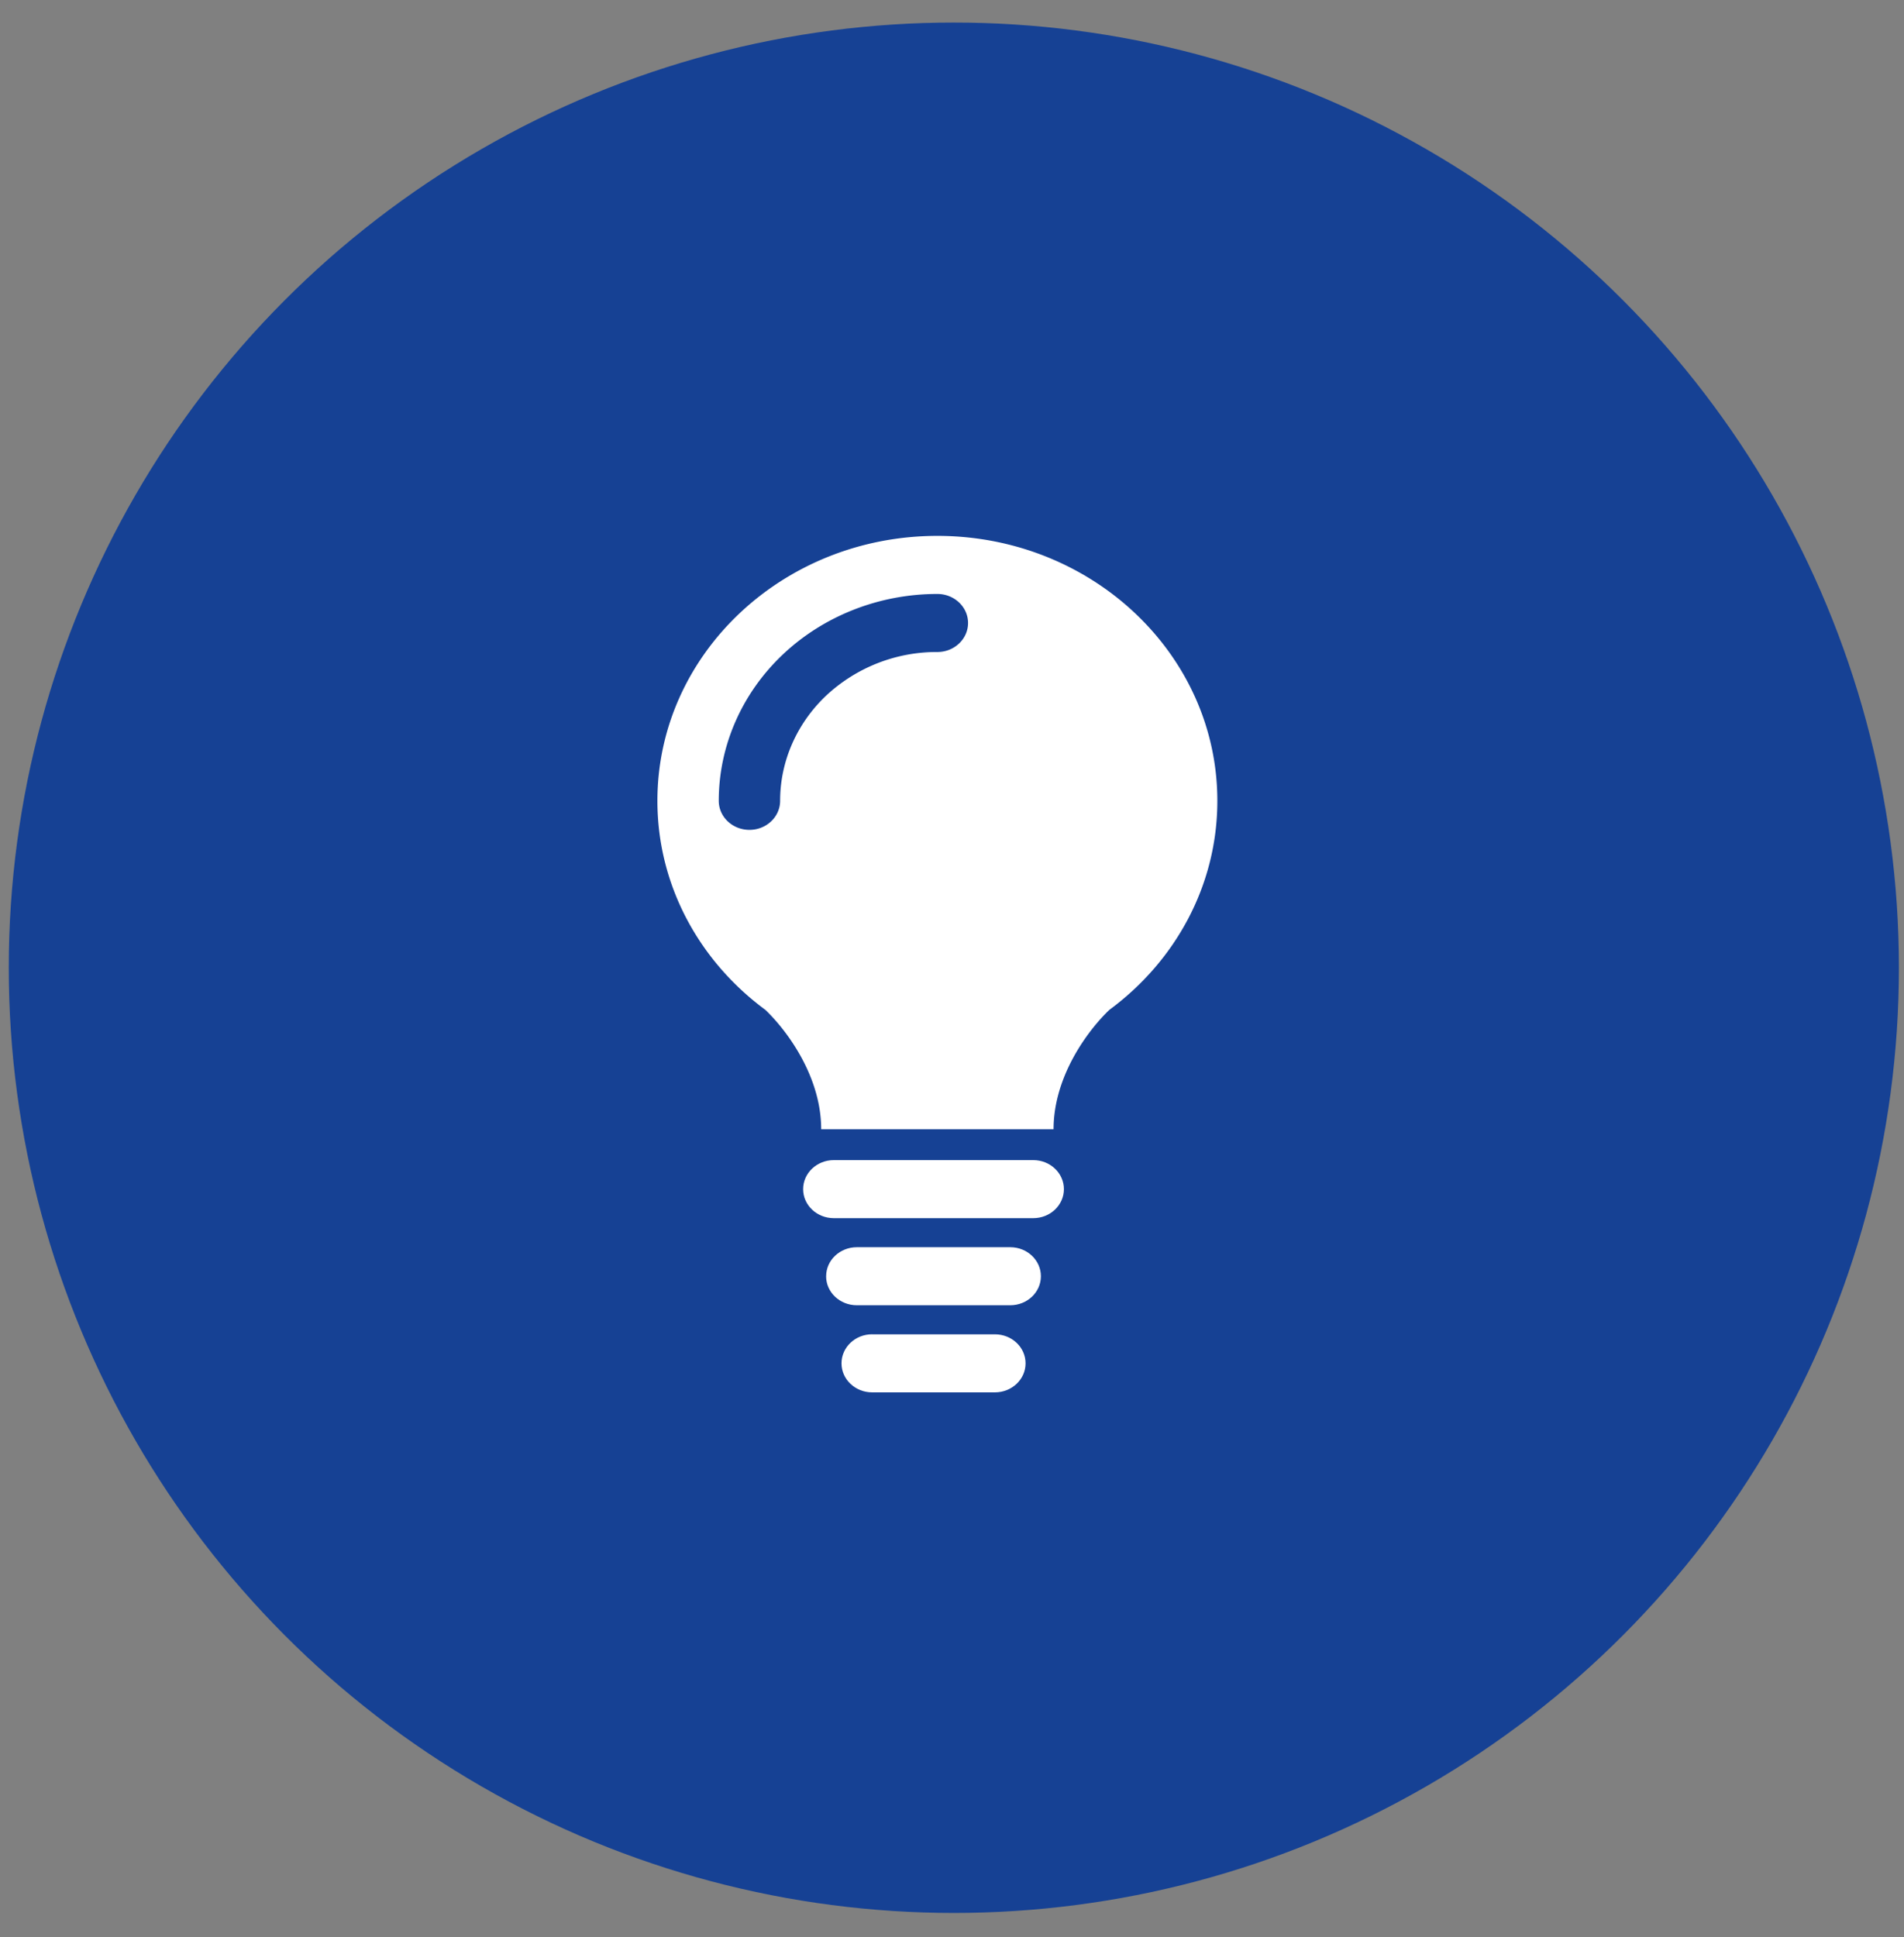 <svg width="58" height="59" viewBox="0 0 58 59" fill="none" xmlns="http://www.w3.org/2000/svg"><rect x="0" y="0" width="58" height="59" fill="#808080" stroke="none"/><circle cx="29.056" cy="29.476" r="28.789" fill="#164194"/><path fill-rule="evenodd" clip-rule="evenodd" d="M37.083 24.392c0 2.587-1.287 4.89-3.289 6.366-.64.61-1.7 2.011-1.7 3.637h-7.079c0-1.626-1.061-3.027-1.701-3.637-2.001-1.476-3.288-3.78-3.288-6.366 0-4.457 3.818-8.07 8.528-8.07 4.71 0 8.529 3.613 8.529 8.07zm-11.916-3.205a4.932 4.932 0 013.387-1.328c.516 0 .935-.395.935-.884 0-.488-.419-.884-.935-.884-1.766 0-3.46.664-4.709 1.845-1.248 1.182-1.95 2.785-1.95 4.456 0 .488.418.884.935.884.516 0 .934-.396.934-.884 0-1.202.505-2.355 1.403-3.205z" fill="#fff"/><path d="M26.568 40.64c-.516 0-.934.396-.934.885 0 .488.418.884.934.884h3.739c.516 0 .934-.396.934-.884 0-.489-.418-.884-.934-.884h-3.739zm-1.402-1.768c0-.488.419-.884.935-.884h4.673c.516 0 .934.396.934.884s-.418.884-.934.884H26.1c-.516 0-.935-.396-.935-.884zm.234-3.537c-.516 0-.935.396-.935.884 0 .489.419.884.935.884h6.075c.516 0 .934-.395.934-.884 0-.488-.418-.884-.934-.884H25.4z" fill="#fff"/></svg>